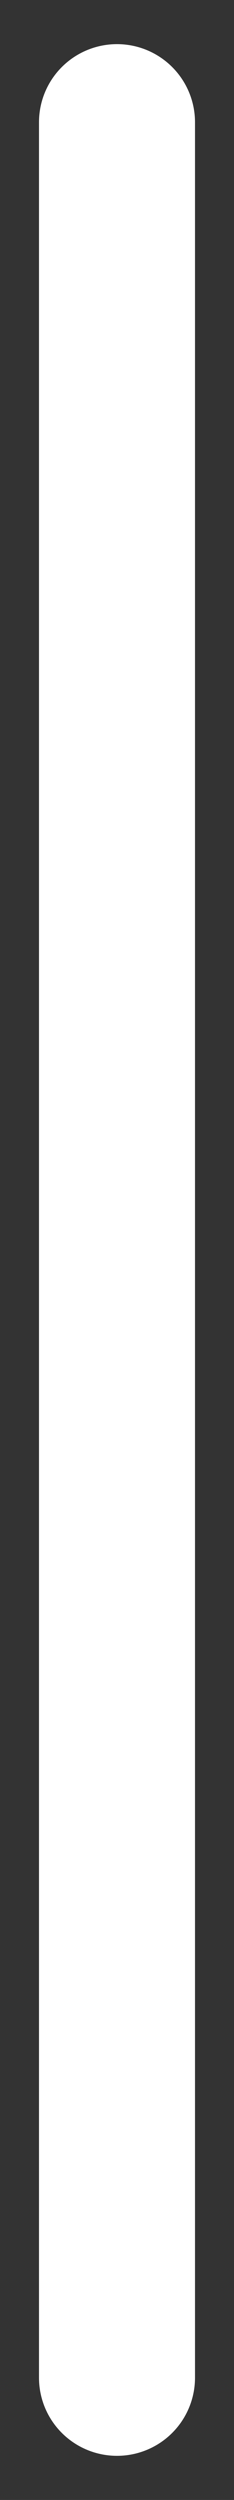 <svg width="3" height="32" viewBox="0 0 3 32" fill="none" xmlns="http://www.w3.org/2000/svg">
<rect x="0" y="0" width="3" height="32" fill="#333333" stroke="none"/>
<line x1="1.5" y1="1.565" x2="1.5" y2="30.435" stroke="white" stroke-width="2" stroke-linecap="round"/>
</svg>
